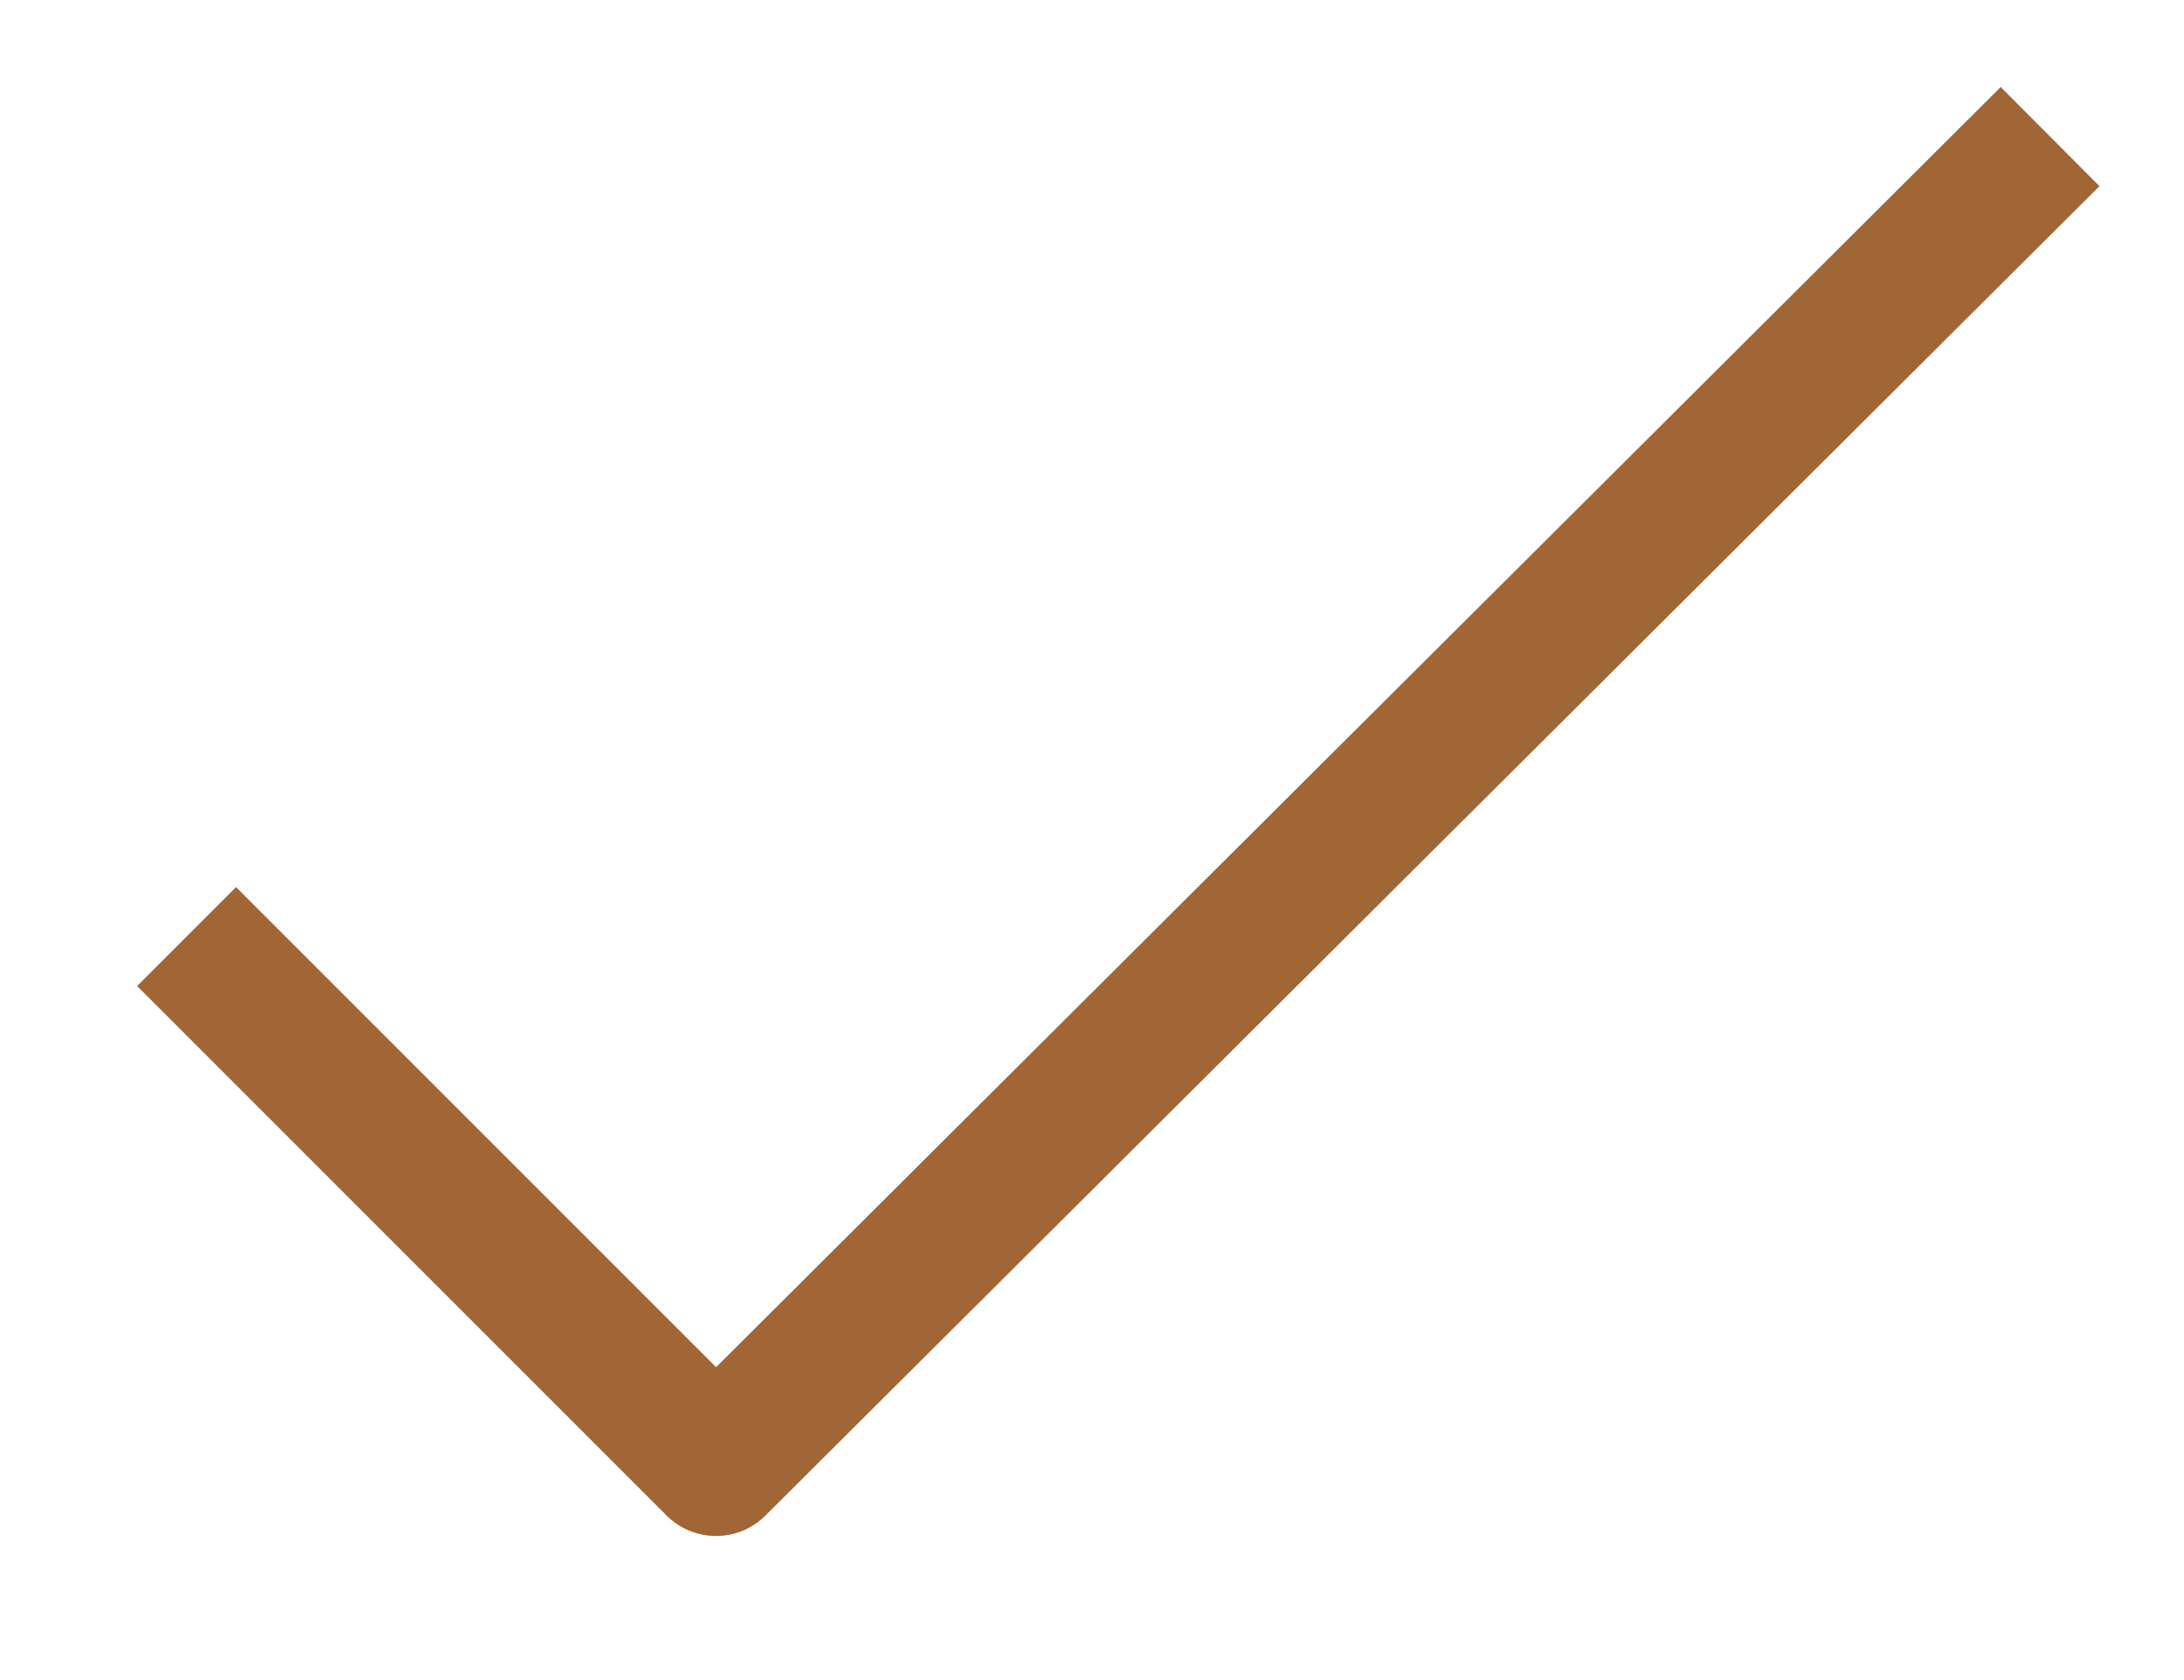 <?xml version="1.0" encoding="UTF-8"?> <svg xmlns="http://www.w3.org/2000/svg" width="13" height="10" viewBox="0 0 13 10" fill="none"><path d="M1.405 5.869L4.262 8.726L11.908 1.107" stroke="#A16636" stroke-width="0.833" stroke-linecap="square" stroke-linejoin="round"></path></svg> 